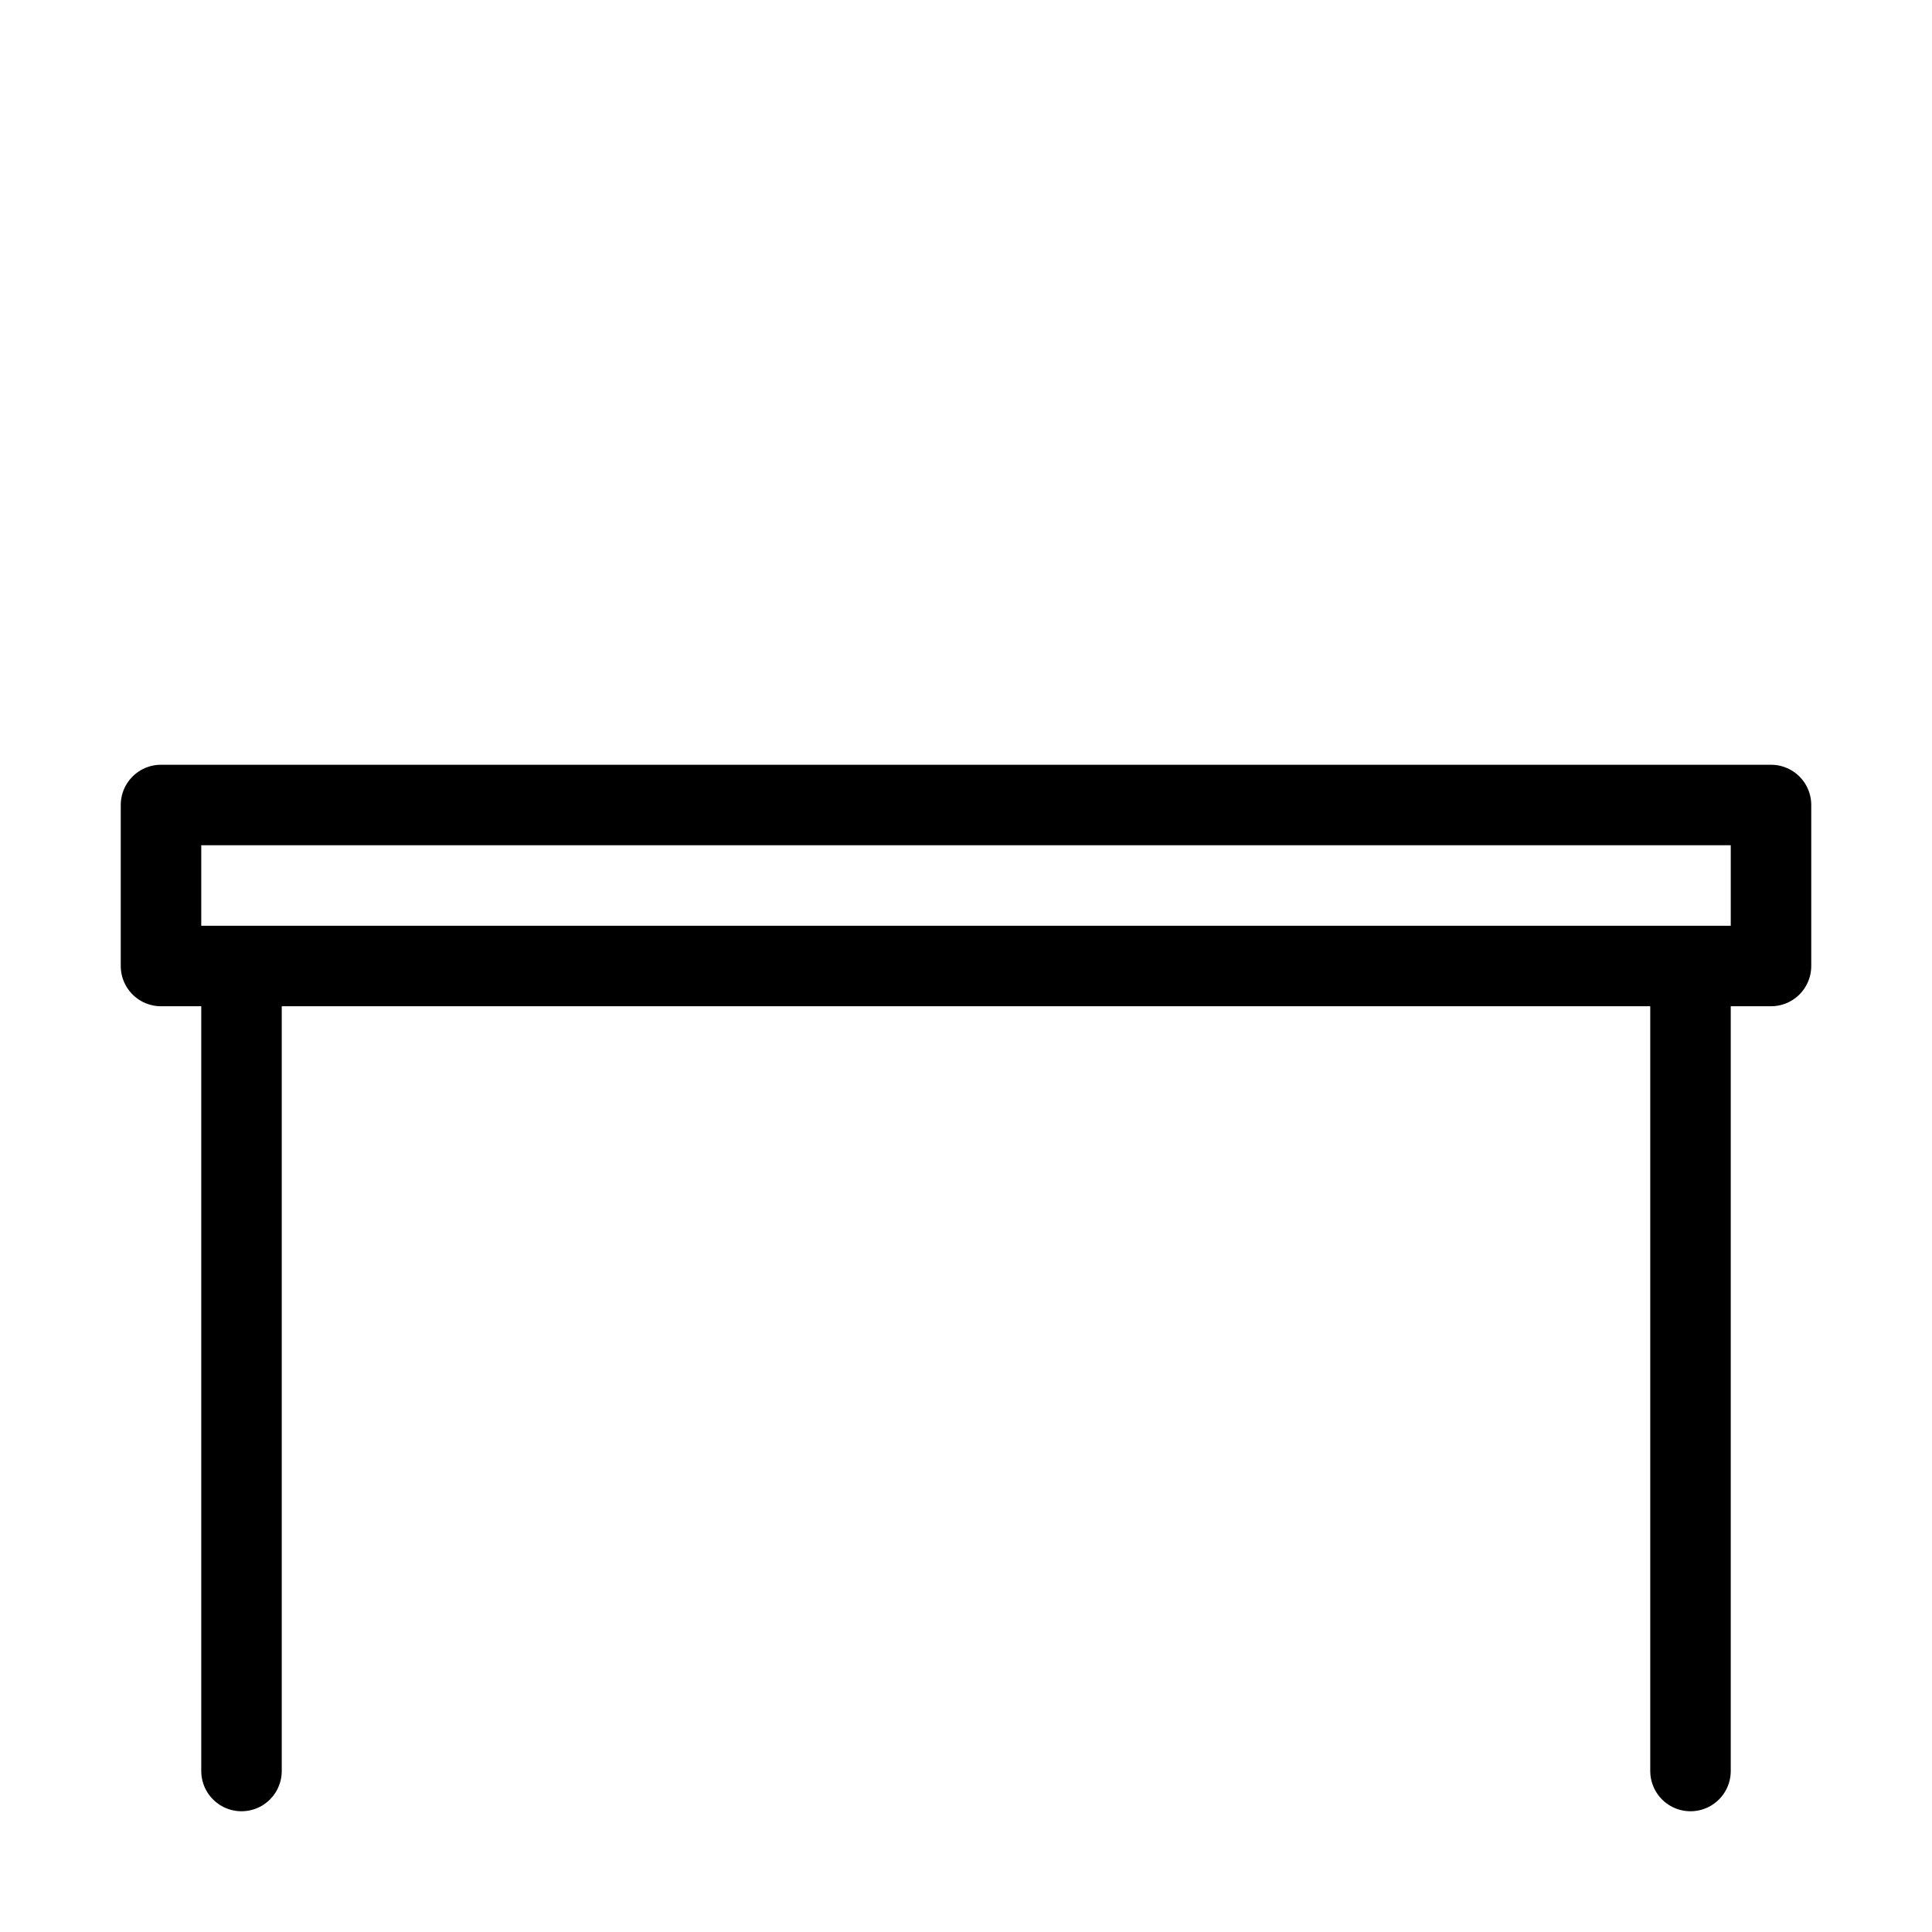 <?xml version="1.0" encoding="UTF-8"?> <svg xmlns="http://www.w3.org/2000/svg" width="24" height="24" viewBox="0 0 24 24" fill="none"><rect width="24" height="24" fill="white"></rect><path d="M2 10H22V12H2V10Z" stroke="black" stroke-linejoin="round"></path><path d="M3 12.5V22" stroke="black" stroke-linecap="round" stroke-linejoin="round"></path><path d="M21 12.5V22" stroke="black" stroke-linecap="round" stroke-linejoin="round"></path></svg> 